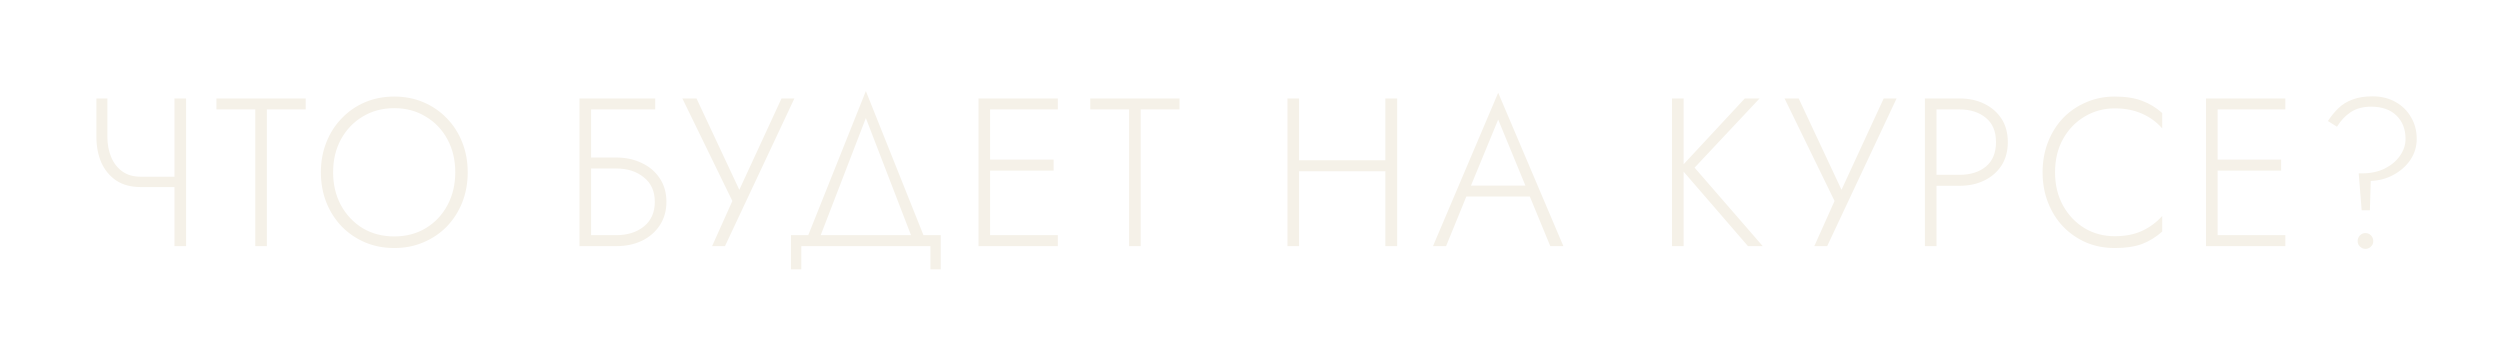 <?xml version="1.0" encoding="UTF-8"?> <svg xmlns="http://www.w3.org/2000/svg" width="711" height="102" viewBox="0 0 711 102" fill="none"> <g filter="url(#filter0_dddd)"> <path d="M28.537 28V38.92C28.537 41.04 28.897 42.96 29.617 44.68C30.337 46.4 31.397 47.76 32.797 48.76C34.197 49.76 35.937 50.26 38.017 50.26H47.617V28H50.917V70H47.617V53.2H38.017C35.257 53.2 32.937 52.58 31.057 51.34C29.177 50.06 27.757 48.34 26.797 46.18C25.877 44.02 25.417 41.6 25.417 38.92V28H28.537ZM59.555 31.12V28H84.935V31.12H73.895V70H70.595V31.12H59.555ZM89.257 49C89.257 45.92 89.777 43.08 90.817 40.48C91.857 37.84 93.317 35.56 95.197 33.64C97.077 31.68 99.277 30.16 101.797 29.08C104.357 28 107.137 27.46 110.137 27.46C113.137 27.46 115.897 28 118.417 29.08C120.977 30.16 123.197 31.68 125.077 33.64C126.957 35.56 128.417 37.84 129.457 40.48C130.497 43.08 131.017 45.92 131.017 49C131.017 52.08 130.497 54.94 129.457 57.58C128.417 60.18 126.957 62.46 125.077 64.42C123.197 66.34 120.977 67.84 118.417 68.92C115.897 70 113.137 70.54 110.137 70.54C107.137 70.54 104.357 70 101.797 68.92C99.277 67.84 97.077 66.34 95.197 64.42C93.317 62.46 91.857 60.18 90.817 57.58C89.777 54.94 89.257 52.08 89.257 49ZM92.737 49C92.737 52.48 93.477 55.6 94.957 58.36C96.477 61.12 98.537 63.3 101.137 64.9C103.777 66.46 106.777 67.24 110.137 67.24C113.497 67.24 116.477 66.46 119.077 64.9C121.717 63.3 123.777 61.12 125.257 58.36C126.737 55.6 127.477 52.48 127.477 49C127.477 45.48 126.737 42.36 125.257 39.64C123.777 36.88 121.717 34.72 119.077 33.16C116.477 31.56 113.497 30.76 110.137 30.76C106.777 30.76 103.777 31.56 101.137 33.16C98.537 34.72 96.477 36.88 94.957 39.64C93.477 42.36 92.737 45.48 92.737 49ZM162.808 28H184.348V31.12H166.108V44.8H173.248C175.968 44.8 178.388 45.32 180.508 46.36C182.668 47.36 184.368 48.8 185.608 50.68C186.888 52.56 187.528 54.8 187.528 57.4C187.528 59.96 186.888 62.2 185.608 64.12C184.368 66 182.668 67.46 180.508 68.5C178.388 69.5 175.968 70 173.248 70H162.808V28ZM173.248 47.92H166.108V66.88H173.248C176.448 66.88 179.068 66.06 181.108 64.42C183.188 62.74 184.228 60.4 184.228 57.4C184.228 54.4 183.188 52.08 181.108 50.44C179.068 48.76 176.448 47.92 173.248 47.92ZM223.923 28L204.183 70H200.523L206.283 57.16L192.062 28H196.083L208.263 53.98L220.263 28H223.923ZM262.611 70H225.891V76.6H222.951V66.88H227.871L244.251 25.9L260.631 66.88H265.551V76.6H262.611V70ZM244.251 33.58L231.411 66.88H257.091L244.251 33.58ZM276.286 28H298.846V31.12H279.586V45.4H297.646V48.52H279.586V66.88H298.846V70H276.286V28ZM308.074 31.12V28H333.454V31.12H322.414V70H319.114V31.12H308.074ZM364.153 28H367.453V45.58H391.993V28H395.353V70H391.993V48.7H367.453V70H364.153V28ZM438.904 70L433.084 55.9H415.024L409.264 70H405.544L424.084 26.38L442.624 70H438.904ZM424.084 34L416.344 52.78H431.824L424.084 34ZM473.522 28H476.822V46.72L494.222 28H498.422L479.942 47.68L499.322 70H495.122L476.822 48.82V70H473.522V28ZM537.387 28L517.647 70H513.987L519.747 57.16L505.527 28H509.547L521.727 53.98L533.727 28H537.387ZM545.442 28H555.282C557.922 28 560.262 28.5 562.302 29.5C564.382 30.5 566.022 31.92 567.222 33.76C568.422 35.6 569.022 37.82 569.022 40.42C569.022 42.98 568.422 45.2 567.222 47.08C566.022 48.92 564.382 50.34 562.302 51.34C560.262 52.34 557.922 52.84 555.282 52.84H548.742V70H545.442V28ZM555.282 31.12H548.742V49.72H555.282C558.362 49.72 560.862 48.94 562.782 47.38C564.702 45.78 565.662 43.46 565.662 40.42C565.662 37.38 564.702 35.08 562.782 33.52C560.862 31.92 558.362 31.12 555.282 31.12ZM582.453 49C582.453 52.56 583.213 55.72 584.733 58.48C586.253 61.2 588.293 63.34 590.853 64.9C593.413 66.42 596.273 67.18 599.433 67.18C602.393 67.18 604.973 66.68 607.173 65.68C609.413 64.64 611.333 63.22 612.933 61.42V65.86C611.173 67.42 609.253 68.6 607.173 69.4C605.093 70.16 602.513 70.54 599.433 70.54C596.513 70.54 593.813 70.02 591.333 68.98C588.853 67.9 586.673 66.4 584.793 64.48C582.953 62.56 581.513 60.28 580.473 57.64C579.433 55 578.913 52.12 578.913 49C578.913 45.88 579.433 43 580.473 40.36C581.513 37.72 582.953 35.44 584.793 33.52C586.673 31.6 588.853 30.12 591.333 29.08C593.813 28 596.513 27.46 599.433 27.46C602.513 27.46 605.093 27.86 607.173 28.66C609.253 29.42 611.173 30.58 612.933 32.14V36.52C611.373 34.72 609.453 33.32 607.173 32.32C604.933 31.32 602.353 30.82 599.433 30.82C596.313 30.82 593.453 31.6 590.853 33.16C588.293 34.68 586.253 36.8 584.733 39.52C583.213 42.24 582.453 45.4 582.453 49ZM625.388 28H647.948V31.12H628.688V45.4H646.748V48.52H628.688V66.88H647.948V70H625.388V28ZM682.136 39.52C682.136 36.76 681.276 34.54 679.556 32.86C677.836 31.18 675.436 30.34 672.356 30.34C670.036 30.34 668.096 30.86 666.536 31.9C665.016 32.9 663.716 34.28 662.636 36.04L660.056 34.42C660.976 33.02 661.976 31.8 663.056 30.76C664.176 29.68 665.516 28.86 667.076 28.3C668.636 27.7 670.516 27.4 672.716 27.4C675.236 27.4 677.436 27.94 679.316 29.02C681.196 30.06 682.656 31.5 683.696 33.34C684.776 35.14 685.316 37.2 685.316 39.52C685.316 41.68 684.716 43.66 683.516 45.46C682.316 47.22 680.716 48.64 678.716 49.72C676.756 50.8 674.596 51.38 672.236 51.46L671.996 59.8H669.656L668.816 49.3H669.776C672.256 49.3 674.416 48.84 676.256 47.92C678.136 46.96 679.576 45.74 680.576 44.26C681.616 42.78 682.136 41.2 682.136 39.52ZM668.516 68.56C668.516 67.92 668.736 67.38 669.176 66.94C669.616 66.5 670.136 66.28 670.736 66.28C671.336 66.28 671.856 66.5 672.296 66.94C672.736 67.38 672.956 67.92 672.956 68.56C672.956 69.2 672.736 69.72 672.296 70.12C671.856 70.56 671.336 70.78 670.736 70.78C670.136 70.78 669.616 70.56 669.176 70.12C668.736 69.72 668.516 69.2 668.516 68.56Z" fill="#F5F1E8"></path> </g> <defs> <filter id="filter0_dddd" x="0.417" y="0.9" width="709.899" height="100.7" filterUnits="userSpaceOnUse" color-interpolation-filters="sRGB"> <feFlood flood-opacity="0" result="BackgroundImageFix"></feFlood> <feColorMatrix in="SourceAlpha" type="matrix" values="0 0 0 0 0 0 0 0 0 0 0 0 0 0 0 0 0 0 127 0" result="hardAlpha"></feColorMatrix> <feOffset dx="2"></feOffset> <feGaussianBlur stdDeviation="2.5"></feGaussianBlur> <feComposite in2="hardAlpha" operator="out"></feComposite> <feColorMatrix type="matrix" values="0 0 0 0 0 0 0 0 0 0.314 0 0 0 0 0.737 0 0 0 0.8 0"></feColorMatrix> <feBlend mode="normal" in2="BackgroundImageFix" result="effect1_dropShadow"></feBlend> <feColorMatrix in="SourceAlpha" type="matrix" values="0 0 0 0 0 0 0 0 0 0 0 0 0 0 0 0 0 0 127 0" result="hardAlpha"></feColorMatrix> <feOffset dx="-2" dy="-2"></feOffset> <feGaussianBlur stdDeviation="2.5"></feGaussianBlur> <feComposite in2="hardAlpha" operator="out"></feComposite> <feColorMatrix type="matrix" values="0 0 0 0 0 0 0 0 0 0.314 0 0 0 0 0.737 0 0 0 0.5 0"></feColorMatrix> <feBlend mode="normal" in2="effect1_dropShadow" result="effect2_dropShadow"></feBlend> <feColorMatrix in="SourceAlpha" type="matrix" values="0 0 0 0 0 0 0 0 0 0 0 0 0 0 0 0 0 0 127 0" result="hardAlpha"></feColorMatrix> <feOffset></feOffset> <feGaussianBlur stdDeviation="12.5"></feGaussianBlur> <feComposite in2="hardAlpha" operator="out"></feComposite> <feColorMatrix type="matrix" values="0 0 0 0 0.429 0 0 0 0 0.672 0 0 0 0 1 0 0 0 0.7 0"></feColorMatrix> <feBlend mode="normal" in2="effect2_dropShadow" result="effect3_dropShadow"></feBlend> <feColorMatrix in="SourceAlpha" type="matrix" values="0 0 0 0 0 0 0 0 0 0 0 0 0 0 0 0 0 0 127 0" result="hardAlpha"></feColorMatrix> <feOffset dx="2" dy="2"></feOffset> <feGaussianBlur stdDeviation="2.5"></feGaussianBlur> <feComposite in2="hardAlpha" operator="out"></feComposite> <feColorMatrix type="matrix" values="0 0 0 0 0 0 0 0 0 0.067 0 0 0 0 0.114 0 0 0 1 0"></feColorMatrix> <feBlend mode="normal" in2="effect3_dropShadow" result="effect4_dropShadow"></feBlend> <feBlend mode="normal" in="SourceGraphic" in2="effect4_dropShadow" result="shape"></feBlend> </filter> </defs> </svg> 